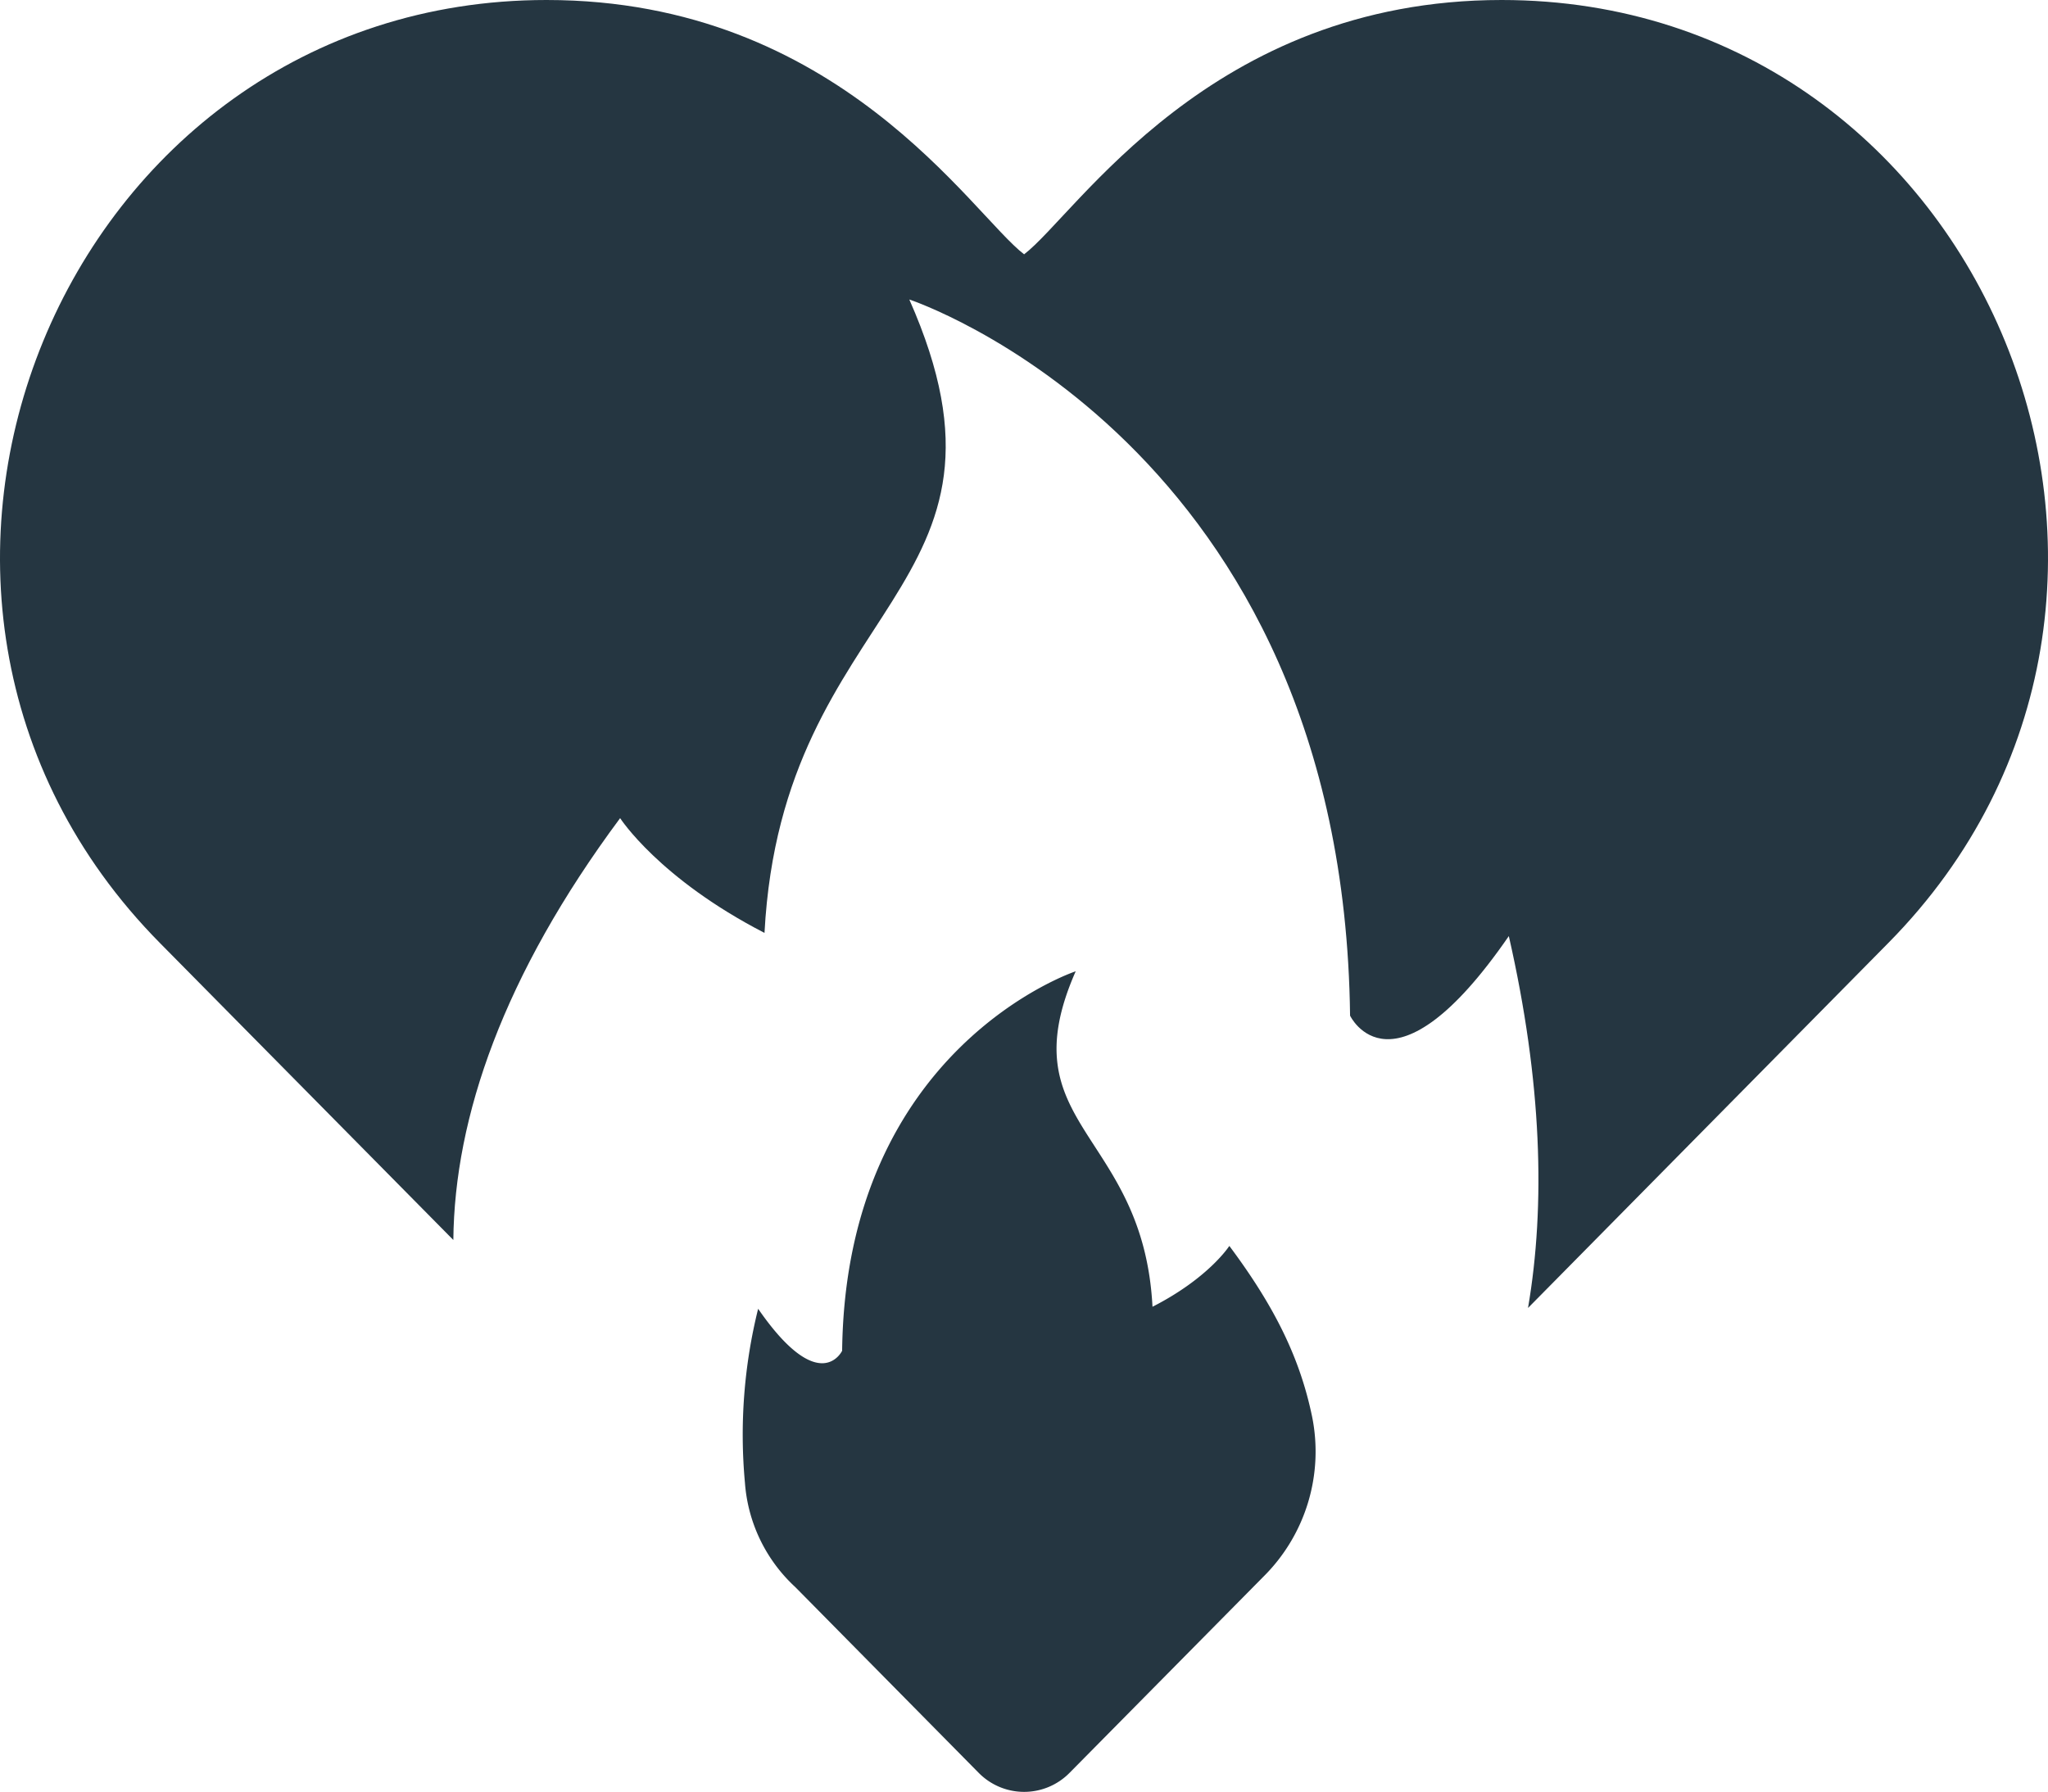 <svg xmlns="http://www.w3.org/2000/svg" width="174.162" height="152.41" viewBox="0 0 174.162 152.41">
  <g id="heart" transform="translate(0.052 -42.7)">
    <g id="color" transform="translate(-0.052 42.7)">
      <g id="Gruppe_234" data-name="Gruppe 234" transform="translate(0 0)">
        <path id="Pfad_1991" data-name="Pfad 1991" d="M226.978,308.967s-1.735,2.721-6.53,5.17c-.782-14.966-12.347-15.34-6.53-28.536,0,0-19.557,6.462-19.863,32.278,0,0-1.9,4.013-7.143-3.571a44.425,44.425,0,0,0-1.122,14.8,13.386,13.386,0,0,0,4.286,8.877l15.578,15.782a5.421,5.421,0,0,0,7.755,0l16.5-16.7a14.986,14.986,0,0,0,4.115-13.571c-1.02-4.932-3.129-9.285-7.007-14.489Z" transform="translate(-122.44 -202.984)" fill="#253641"/>
        <path id="Pfad_1992" data-name="Pfad 1992" d="M127.649,42.7c-24.8,0-36.155,18.231-40.611,21.632C82.582,60.931,71.29,42.7,46.427,42.7c-41.155,0-62.039,50.679-32.89,80.2L38.5,148.173c.1-10.442,4.252-22.516,14.183-35.883,0,0,3.3,5.136,12.278,9.762C66.46,93.787,88.3,93.072,77.276,68.175c0,0,36.9,12.176,37.482,60.916,0,0,3.605,7.585,13.5-6.768,2.823,12.381,3.129,22.89,1.633,31.632L160.539,122.9c29.047-29.421,8.4-80.2-32.89-80.2Z" transform="translate(0.052 -42.7)" fill="#253641"/>
      </g>
    </g>
  </g>
</svg>
